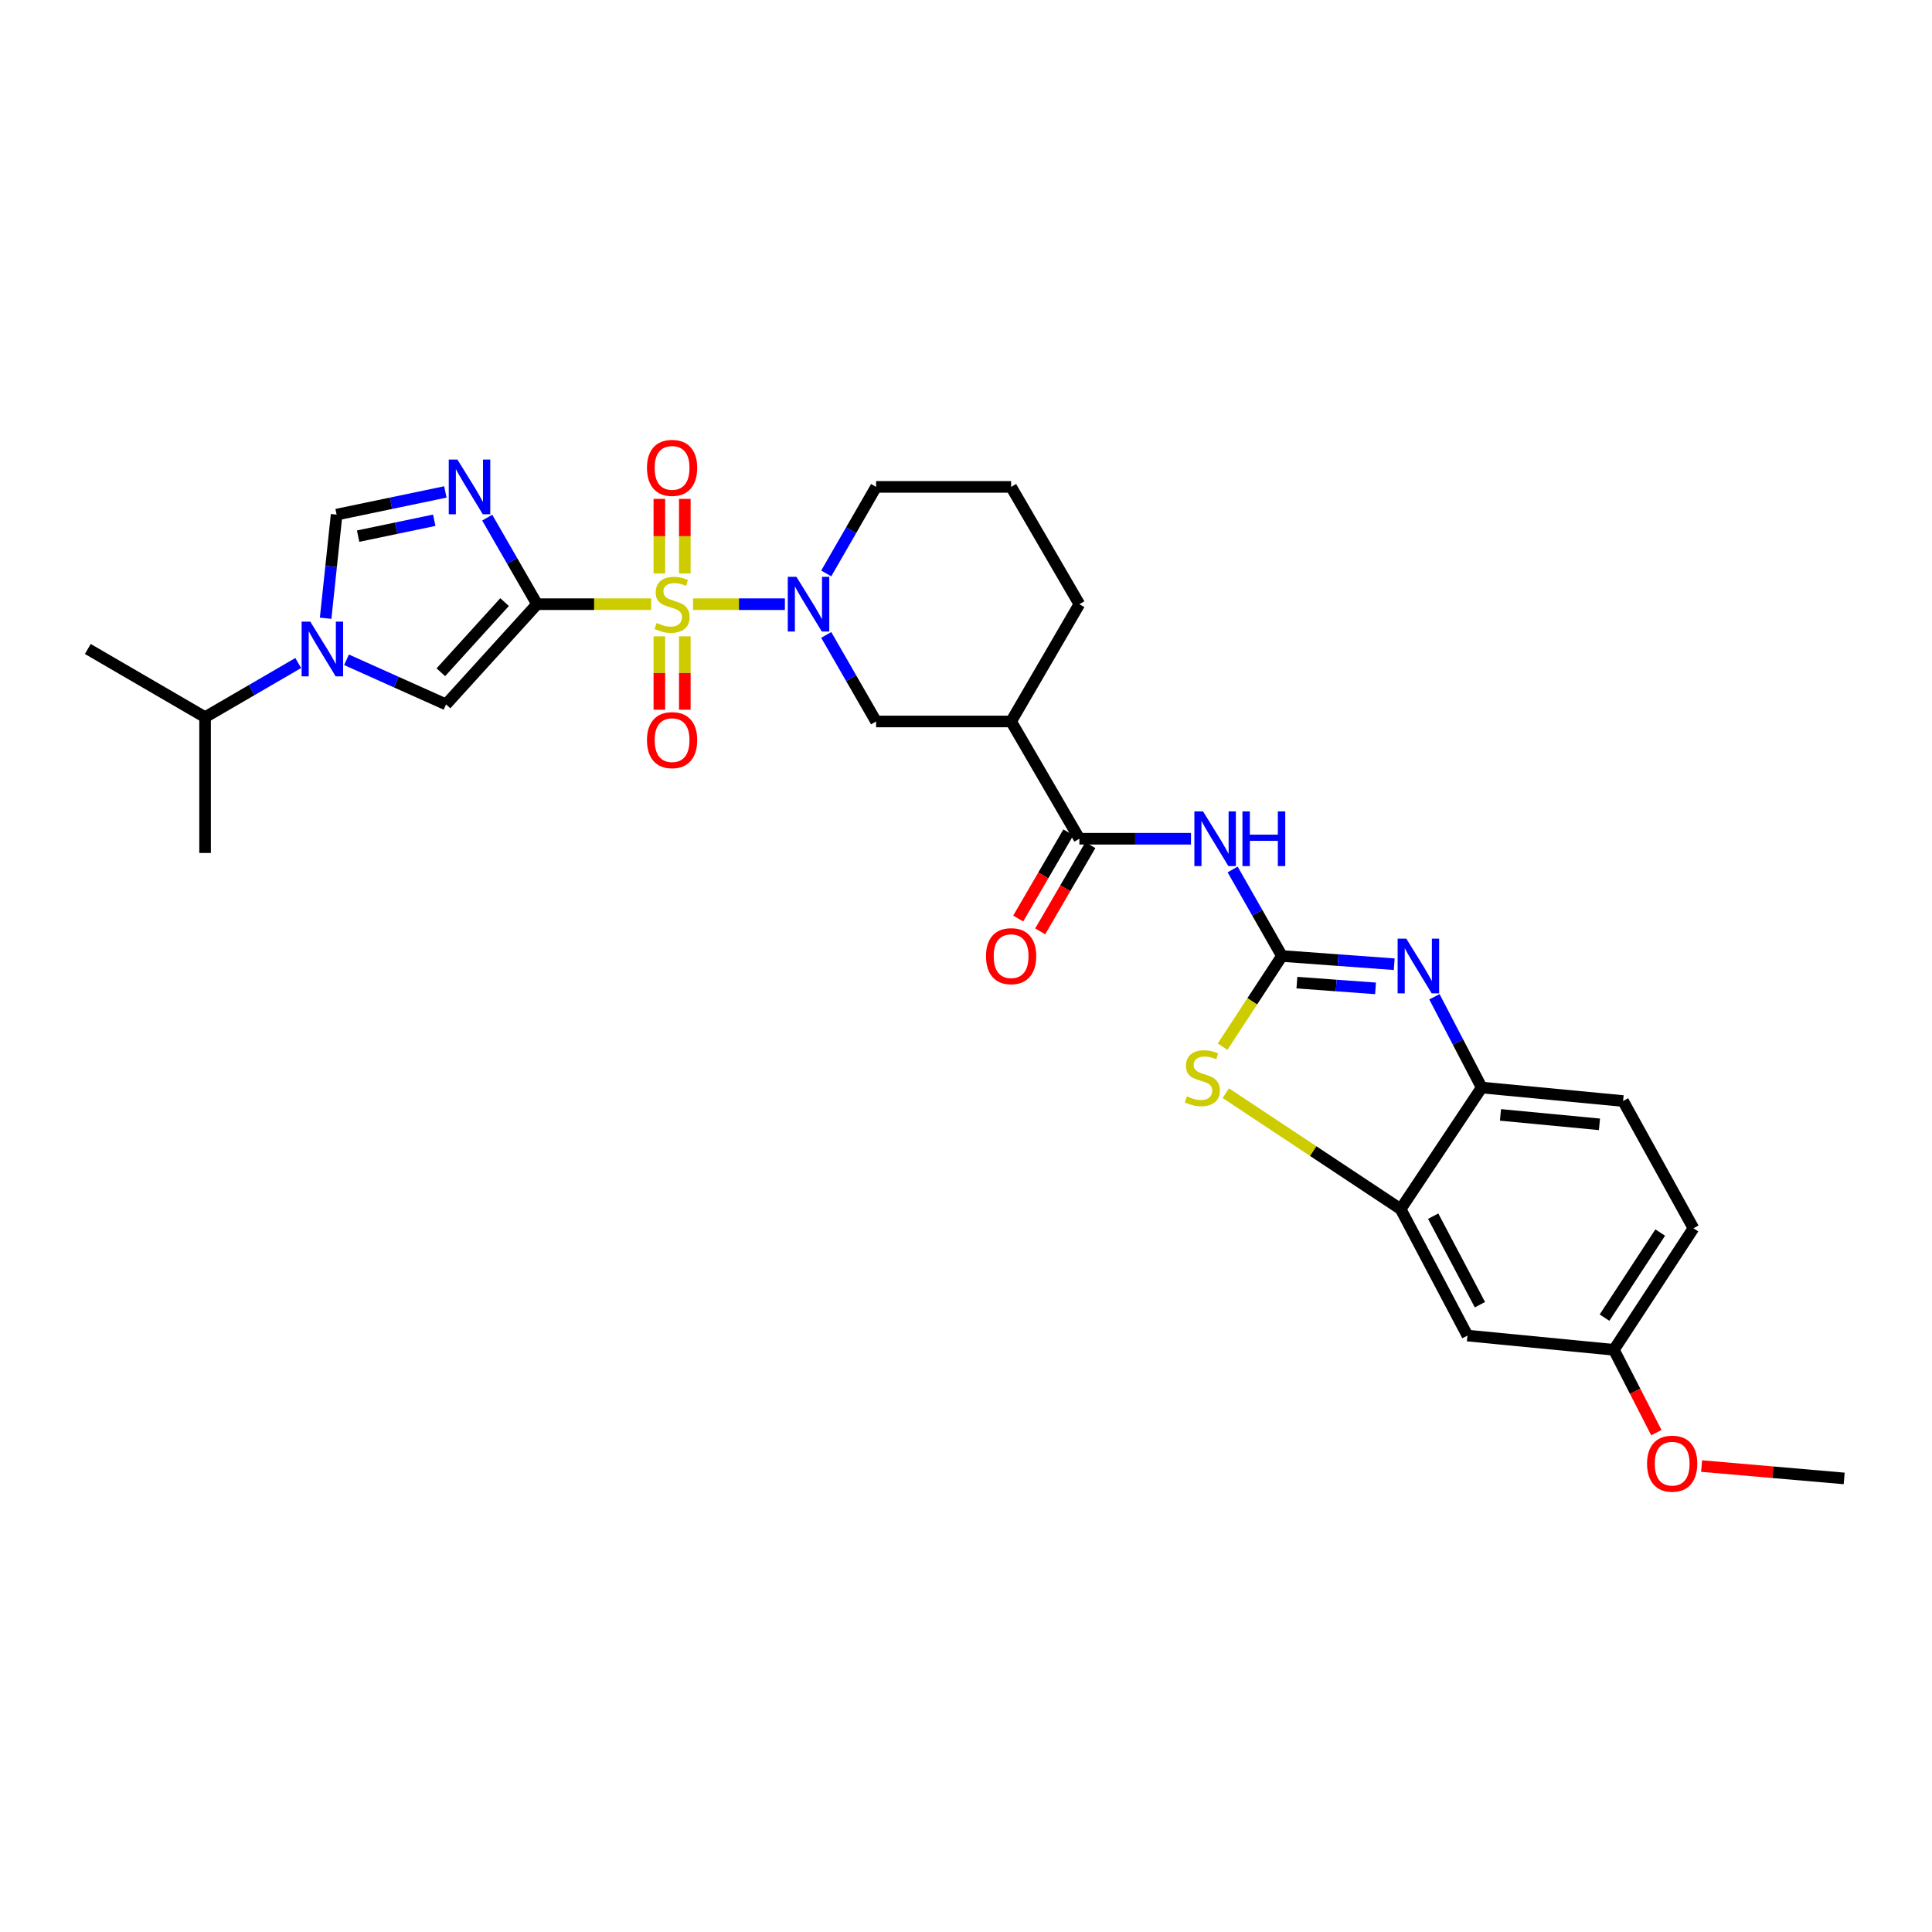 <?xml version='1.0' encoding='iso-8859-1'?>
<svg version='1.1' baseProfile='full'
              xmlns='http://www.w3.org/2000/svg'
                      xmlns:rdkit='http://www.rdkit.org/xml'
                      xmlns:xlink='http://www.w3.org/1999/xlink'
                  xml:space='preserve'
width='1000px' height='1000px' viewBox='0 0 1000 1000'>
<!-- END OF HEADER -->
<rect style='opacity:1.0;fill:#FFFFFF;stroke:none' width='1000' height='1000' x='0' y='0'> </rect>
<path class='bond-0' d='M 337.043,312.725 L 307.515,312.725' style='fill:none;fill-rule:evenodd;stroke:#CCCC00;stroke-width:6px;stroke-linecap:butt;stroke-linejoin:miter;stroke-opacity:1' />
<path class='bond-0' d='M 307.515,312.725 L 277.987,312.725' style='fill:none;fill-rule:evenodd;stroke:#000000;stroke-width:6px;stroke-linecap:butt;stroke-linejoin:miter;stroke-opacity:1' />
<path class='bond-3' d='M 358.715,312.725 L 382.487,312.725' style='fill:none;fill-rule:evenodd;stroke:#CCCC00;stroke-width:6px;stroke-linecap:butt;stroke-linejoin:miter;stroke-opacity:1' />
<path class='bond-3' d='M 382.487,312.725 L 406.258,312.725' style='fill:none;fill-rule:evenodd;stroke:#0000FF;stroke-width:6px;stroke-linecap:butt;stroke-linejoin:miter;stroke-opacity:1' />
<path class='bond-15' d='M 354.458,296.839 L 354.458,277.528' style='fill:none;fill-rule:evenodd;stroke:#CCCC00;stroke-width:6px;stroke-linecap:butt;stroke-linejoin:miter;stroke-opacity:1' />
<path class='bond-15' d='M 354.458,277.528 L 354.458,258.217' style='fill:none;fill-rule:evenodd;stroke:#FF0000;stroke-width:6px;stroke-linecap:butt;stroke-linejoin:miter;stroke-opacity:1' />
<path class='bond-15' d='M 341.281,296.839 L 341.281,277.528' style='fill:none;fill-rule:evenodd;stroke:#CCCC00;stroke-width:6px;stroke-linecap:butt;stroke-linejoin:miter;stroke-opacity:1' />
<path class='bond-15' d='M 341.281,277.528 L 341.281,258.217' style='fill:none;fill-rule:evenodd;stroke:#FF0000;stroke-width:6px;stroke-linecap:butt;stroke-linejoin:miter;stroke-opacity:1' />
<path class='bond-16' d='M 341.281,329.362 L 341.281,348.356' style='fill:none;fill-rule:evenodd;stroke:#CCCC00;stroke-width:6px;stroke-linecap:butt;stroke-linejoin:miter;stroke-opacity:1' />
<path class='bond-16' d='M 341.281,348.356 L 341.281,367.349' style='fill:none;fill-rule:evenodd;stroke:#FF0000;stroke-width:6px;stroke-linecap:butt;stroke-linejoin:miter;stroke-opacity:1' />
<path class='bond-16' d='M 354.458,329.362 L 354.458,348.356' style='fill:none;fill-rule:evenodd;stroke:#CCCC00;stroke-width:6px;stroke-linecap:butt;stroke-linejoin:miter;stroke-opacity:1' />
<path class='bond-16' d='M 354.458,348.356 L 354.458,367.349' style='fill:none;fill-rule:evenodd;stroke:#FF0000;stroke-width:6px;stroke-linecap:butt;stroke-linejoin:miter;stroke-opacity:1' />
<path class='bond-2' d='M 277.987,312.725 L 265.085,290.326' style='fill:none;fill-rule:evenodd;stroke:#000000;stroke-width:6px;stroke-linecap:butt;stroke-linejoin:miter;stroke-opacity:1' />
<path class='bond-2' d='M 265.085,290.326 L 252.182,267.926' style='fill:none;fill-rule:evenodd;stroke:#0000FF;stroke-width:6px;stroke-linecap:butt;stroke-linejoin:miter;stroke-opacity:1' />
<path class='bond-6' d='M 277.987,312.725 L 230.872,364.599' style='fill:none;fill-rule:evenodd;stroke:#000000;stroke-width:6px;stroke-linecap:butt;stroke-linejoin:miter;stroke-opacity:1' />
<path class='bond-6' d='M 261.166,311.646 L 228.185,347.958' style='fill:none;fill-rule:evenodd;stroke:#000000;stroke-width:6px;stroke-linecap:butt;stroke-linejoin:miter;stroke-opacity:1' />
<path class='bond-1' d='M 663.521,494.826 L 650.764,472.431' style='fill:none;fill-rule:evenodd;stroke:#000000;stroke-width:6px;stroke-linecap:butt;stroke-linejoin:miter;stroke-opacity:1' />
<path class='bond-1' d='M 650.764,472.431 L 638.007,450.037' style='fill:none;fill-rule:evenodd;stroke:#0000FF;stroke-width:6px;stroke-linecap:butt;stroke-linejoin:miter;stroke-opacity:1' />
<path class='bond-4' d='M 663.521,494.826 L 692.584,496.952' style='fill:none;fill-rule:evenodd;stroke:#000000;stroke-width:6px;stroke-linecap:butt;stroke-linejoin:miter;stroke-opacity:1' />
<path class='bond-4' d='M 692.584,496.952 L 721.647,499.079' style='fill:none;fill-rule:evenodd;stroke:#0000FF;stroke-width:6px;stroke-linecap:butt;stroke-linejoin:miter;stroke-opacity:1' />
<path class='bond-4' d='M 671.278,508.606 L 691.622,510.094' style='fill:none;fill-rule:evenodd;stroke:#000000;stroke-width:6px;stroke-linecap:butt;stroke-linejoin:miter;stroke-opacity:1' />
<path class='bond-4' d='M 691.622,510.094 L 711.967,511.583' style='fill:none;fill-rule:evenodd;stroke:#0000FF;stroke-width:6px;stroke-linecap:butt;stroke-linejoin:miter;stroke-opacity:1' />
<path class='bond-8' d='M 663.521,494.826 L 648.161,518.29' style='fill:none;fill-rule:evenodd;stroke:#000000;stroke-width:6px;stroke-linecap:butt;stroke-linejoin:miter;stroke-opacity:1' />
<path class='bond-8' d='M 648.161,518.29 L 632.802,541.753' style='fill:none;fill-rule:evenodd;stroke:#CCCC00;stroke-width:6px;stroke-linecap:butt;stroke-linejoin:miter;stroke-opacity:1' />
<path class='bond-10' d='M 230.52,254.622 L 202.376,260.492' style='fill:none;fill-rule:evenodd;stroke:#0000FF;stroke-width:6px;stroke-linecap:butt;stroke-linejoin:miter;stroke-opacity:1' />
<path class='bond-10' d='M 202.376,260.492 L 174.232,266.363' style='fill:none;fill-rule:evenodd;stroke:#000000;stroke-width:6px;stroke-linecap:butt;stroke-linejoin:miter;stroke-opacity:1' />
<path class='bond-10' d='M 224.767,269.282 L 205.067,273.392' style='fill:none;fill-rule:evenodd;stroke:#0000FF;stroke-width:6px;stroke-linecap:butt;stroke-linejoin:miter;stroke-opacity:1' />
<path class='bond-10' d='M 205.067,273.392 L 185.366,277.502' style='fill:none;fill-rule:evenodd;stroke:#000000;stroke-width:6px;stroke-linecap:butt;stroke-linejoin:miter;stroke-opacity:1' />
<path class='bond-14' d='M 427.658,328.636 L 440.56,351.036' style='fill:none;fill-rule:evenodd;stroke:#0000FF;stroke-width:6px;stroke-linecap:butt;stroke-linejoin:miter;stroke-opacity:1' />
<path class='bond-14' d='M 440.56,351.036 L 453.463,373.435' style='fill:none;fill-rule:evenodd;stroke:#000000;stroke-width:6px;stroke-linecap:butt;stroke-linejoin:miter;stroke-opacity:1' />
<path class='bond-22' d='M 427.658,296.813 L 440.56,274.414' style='fill:none;fill-rule:evenodd;stroke:#0000FF;stroke-width:6px;stroke-linecap:butt;stroke-linejoin:miter;stroke-opacity:1' />
<path class='bond-22' d='M 440.56,274.414 L 453.463,252.015' style='fill:none;fill-rule:evenodd;stroke:#000000;stroke-width:6px;stroke-linecap:butt;stroke-linejoin:miter;stroke-opacity:1' />
<path class='bond-13' d='M 742.454,515.927 L 754.686,539.417' style='fill:none;fill-rule:evenodd;stroke:#0000FF;stroke-width:6px;stroke-linecap:butt;stroke-linejoin:miter;stroke-opacity:1' />
<path class='bond-13' d='M 754.686,539.417 L 766.918,562.908' style='fill:none;fill-rule:evenodd;stroke:#000000;stroke-width:6px;stroke-linecap:butt;stroke-linejoin:miter;stroke-opacity:1' />
<path class='bond-5' d='M 616.449,434.13 L 587.566,434.13' style='fill:none;fill-rule:evenodd;stroke:#0000FF;stroke-width:6px;stroke-linecap:butt;stroke-linejoin:miter;stroke-opacity:1' />
<path class='bond-5' d='M 587.566,434.13 L 558.682,434.13' style='fill:none;fill-rule:evenodd;stroke:#000000;stroke-width:6px;stroke-linecap:butt;stroke-linejoin:miter;stroke-opacity:1' />
<path class='bond-7' d='M 230.872,364.599 L 205.113,353.054' style='fill:none;fill-rule:evenodd;stroke:#000000;stroke-width:6px;stroke-linecap:butt;stroke-linejoin:miter;stroke-opacity:1' />
<path class='bond-7' d='M 205.113,353.054 L 179.354,341.509' style='fill:none;fill-rule:evenodd;stroke:#0000FF;stroke-width:6px;stroke-linecap:butt;stroke-linejoin:miter;stroke-opacity:1' />
<path class='bond-20' d='M 154.364,343.177 L 130.257,357.197' style='fill:none;fill-rule:evenodd;stroke:#0000FF;stroke-width:6px;stroke-linecap:butt;stroke-linejoin:miter;stroke-opacity:1' />
<path class='bond-20' d='M 130.257,357.197 L 106.15,371.217' style='fill:none;fill-rule:evenodd;stroke:#000000;stroke-width:6px;stroke-linecap:butt;stroke-linejoin:miter;stroke-opacity:1' />
<path class='bond-30' d='M 168.546,320.001 L 171.389,293.182' style='fill:none;fill-rule:evenodd;stroke:#0000FF;stroke-width:6px;stroke-linecap:butt;stroke-linejoin:miter;stroke-opacity:1' />
<path class='bond-30' d='M 171.389,293.182 L 174.232,266.363' style='fill:none;fill-rule:evenodd;stroke:#000000;stroke-width:6px;stroke-linecap:butt;stroke-linejoin:miter;stroke-opacity:1' />
<path class='bond-11' d='M 634.487,565.817 L 679.729,595.819' style='fill:none;fill-rule:evenodd;stroke:#CCCC00;stroke-width:6px;stroke-linecap:butt;stroke-linejoin:miter;stroke-opacity:1' />
<path class='bond-11' d='M 679.729,595.819 L 724.97,625.821' style='fill:none;fill-rule:evenodd;stroke:#000000;stroke-width:6px;stroke-linecap:butt;stroke-linejoin:miter;stroke-opacity:1' />
<path class='bond-9' d='M 558.682,434.13 L 523.353,373.435' style='fill:none;fill-rule:evenodd;stroke:#000000;stroke-width:6px;stroke-linecap:butt;stroke-linejoin:miter;stroke-opacity:1' />
<path class='bond-18' d='M 552.988,430.816 L 540.002,453.126' style='fill:none;fill-rule:evenodd;stroke:#000000;stroke-width:6px;stroke-linecap:butt;stroke-linejoin:miter;stroke-opacity:1' />
<path class='bond-18' d='M 540.002,453.126 L 527.016,475.435' style='fill:none;fill-rule:evenodd;stroke:#FF0000;stroke-width:6px;stroke-linecap:butt;stroke-linejoin:miter;stroke-opacity:1' />
<path class='bond-18' d='M 564.376,437.445 L 551.39,459.755' style='fill:none;fill-rule:evenodd;stroke:#000000;stroke-width:6px;stroke-linecap:butt;stroke-linejoin:miter;stroke-opacity:1' />
<path class='bond-18' d='M 551.39,459.755 L 538.404,482.064' style='fill:none;fill-rule:evenodd;stroke:#FF0000;stroke-width:6px;stroke-linecap:butt;stroke-linejoin:miter;stroke-opacity:1' />
<path class='bond-17' d='M 724.97,625.821 L 759.546,691.289' style='fill:none;fill-rule:evenodd;stroke:#000000;stroke-width:6px;stroke-linecap:butt;stroke-linejoin:miter;stroke-opacity:1' />
<path class='bond-17' d='M 741.809,629.488 L 766.011,675.316' style='fill:none;fill-rule:evenodd;stroke:#000000;stroke-width:6px;stroke-linecap:butt;stroke-linejoin:miter;stroke-opacity:1' />
<path class='bond-32' d='M 724.97,625.821 L 766.918,562.908' style='fill:none;fill-rule:evenodd;stroke:#000000;stroke-width:6px;stroke-linecap:butt;stroke-linejoin:miter;stroke-opacity:1' />
<path class='bond-12' d='M 523.353,373.435 L 453.463,373.435' style='fill:none;fill-rule:evenodd;stroke:#000000;stroke-width:6px;stroke-linecap:butt;stroke-linejoin:miter;stroke-opacity:1' />
<path class='bond-31' d='M 523.353,373.435 L 558.682,312.725' style='fill:none;fill-rule:evenodd;stroke:#000000;stroke-width:6px;stroke-linecap:butt;stroke-linejoin:miter;stroke-opacity:1' />
<path class='bond-19' d='M 766.918,562.908 L 840.109,569.884' style='fill:none;fill-rule:evenodd;stroke:#000000;stroke-width:6px;stroke-linecap:butt;stroke-linejoin:miter;stroke-opacity:1' />
<path class='bond-19' d='M 776.646,577.072 L 827.88,581.955' style='fill:none;fill-rule:evenodd;stroke:#000000;stroke-width:6px;stroke-linecap:butt;stroke-linejoin:miter;stroke-opacity:1' />
<path class='bond-21' d='M 759.546,691.289 L 835.351,698.661' style='fill:none;fill-rule:evenodd;stroke:#000000;stroke-width:6px;stroke-linecap:butt;stroke-linejoin:miter;stroke-opacity:1' />
<path class='bond-23' d='M 840.109,569.884 L 876.529,635.748' style='fill:none;fill-rule:evenodd;stroke:#000000;stroke-width:6px;stroke-linecap:butt;stroke-linejoin:miter;stroke-opacity:1' />
<path class='bond-27' d='M 106.15,371.217 L 106.15,441.502' style='fill:none;fill-rule:evenodd;stroke:#000000;stroke-width:6px;stroke-linecap:butt;stroke-linejoin:miter;stroke-opacity:1' />
<path class='bond-28' d='M 106.15,371.217 L 45.455,335.909' style='fill:none;fill-rule:evenodd;stroke:#000000;stroke-width:6px;stroke-linecap:butt;stroke-linejoin:miter;stroke-opacity:1' />
<path class='bond-25' d='M 835.351,698.661 L 846.338,720.1' style='fill:none;fill-rule:evenodd;stroke:#000000;stroke-width:6px;stroke-linecap:butt;stroke-linejoin:miter;stroke-opacity:1' />
<path class='bond-25' d='M 846.338,720.1 L 857.326,741.539' style='fill:none;fill-rule:evenodd;stroke:#FF0000;stroke-width:6px;stroke-linecap:butt;stroke-linejoin:miter;stroke-opacity:1' />
<path class='bond-33' d='M 835.351,698.661 L 876.529,635.748' style='fill:none;fill-rule:evenodd;stroke:#000000;stroke-width:6px;stroke-linecap:butt;stroke-linejoin:miter;stroke-opacity:1' />
<path class='bond-33' d='M 830.502,682.008 L 859.327,637.968' style='fill:none;fill-rule:evenodd;stroke:#000000;stroke-width:6px;stroke-linecap:butt;stroke-linejoin:miter;stroke-opacity:1' />
<path class='bond-26' d='M 453.463,252.015 L 523.353,252.015' style='fill:none;fill-rule:evenodd;stroke:#000000;stroke-width:6px;stroke-linecap:butt;stroke-linejoin:miter;stroke-opacity:1' />
<path class='bond-24' d='M 558.682,312.725 L 523.353,252.015' style='fill:none;fill-rule:evenodd;stroke:#000000;stroke-width:6px;stroke-linecap:butt;stroke-linejoin:miter;stroke-opacity:1' />
<path class='bond-29' d='M 880.746,758.833 L 917.646,762.034' style='fill:none;fill-rule:evenodd;stroke:#FF0000;stroke-width:6px;stroke-linecap:butt;stroke-linejoin:miter;stroke-opacity:1' />
<path class='bond-29' d='M 917.646,762.034 L 954.545,765.235' style='fill:none;fill-rule:evenodd;stroke:#000000;stroke-width:6px;stroke-linecap:butt;stroke-linejoin:miter;stroke-opacity:1' />
<path  class='atom-0' d='M 339.87 322.445
Q 340.19 322.565, 341.51 323.125
Q 342.83 323.685, 344.27 324.045
Q 345.75 324.365, 347.19 324.365
Q 349.87 324.365, 351.43 323.085
Q 352.99 321.765, 352.99 319.485
Q 352.99 317.925, 352.19 316.965
Q 351.43 316.005, 350.23 315.485
Q 349.03 314.965, 347.03 314.365
Q 344.51 313.605, 342.99 312.885
Q 341.51 312.165, 340.43 310.645
Q 339.39 309.125, 339.39 306.565
Q 339.39 303.005, 341.79 300.805
Q 344.23 298.605, 349.03 298.605
Q 352.31 298.605, 356.03 300.165
L 355.11 303.245
Q 351.71 301.845, 349.15 301.845
Q 346.39 301.845, 344.87 303.005
Q 343.35 304.125, 343.39 306.085
Q 343.39 307.605, 344.15 308.525
Q 344.95 309.445, 346.07 309.965
Q 347.23 310.485, 349.15 311.085
Q 351.71 311.885, 353.23 312.685
Q 354.75 313.485, 355.83 315.125
Q 356.95 316.725, 356.95 319.485
Q 356.95 323.405, 354.31 325.525
Q 351.71 327.605, 347.35 327.605
Q 344.83 327.605, 342.91 327.045
Q 341.03 326.525, 338.79 325.605
L 339.87 322.445
' fill='#CCCC00'/>
<path  class='atom-3' d='M 236.756 237.855
L 246.036 252.855
Q 246.956 254.335, 248.436 257.015
Q 249.916 259.695, 249.996 259.855
L 249.996 237.855
L 253.756 237.855
L 253.756 266.175
L 249.876 266.175
L 239.916 249.775
Q 238.756 247.855, 237.516 245.655
Q 236.316 243.455, 235.956 242.775
L 235.956 266.175
L 232.276 266.175
L 232.276 237.855
L 236.756 237.855
' fill='#0000FF'/>
<path  class='atom-4' d='M 412.232 298.565
L 421.512 313.565
Q 422.432 315.045, 423.912 317.725
Q 425.392 320.405, 425.472 320.565
L 425.472 298.565
L 429.232 298.565
L 429.232 326.885
L 425.352 326.885
L 415.392 310.485
Q 414.232 308.565, 412.992 306.365
Q 411.792 304.165, 411.432 303.485
L 411.432 326.885
L 407.752 326.885
L 407.752 298.565
L 412.232 298.565
' fill='#0000FF'/>
<path  class='atom-5' d='M 727.898 485.834
L 737.178 500.834
Q 738.098 502.314, 739.578 504.994
Q 741.058 507.674, 741.138 507.834
L 741.138 485.834
L 744.898 485.834
L 744.898 514.154
L 741.018 514.154
L 731.058 497.754
Q 729.898 495.834, 728.658 493.634
Q 727.458 491.434, 727.098 490.754
L 727.098 514.154
L 723.418 514.154
L 723.418 485.834
L 727.898 485.834
' fill='#0000FF'/>
<path  class='atom-6' d='M 622.686 419.97
L 631.966 434.97
Q 632.886 436.45, 634.366 439.13
Q 635.846 441.81, 635.926 441.97
L 635.926 419.97
L 639.686 419.97
L 639.686 448.29
L 635.806 448.29
L 625.846 431.89
Q 624.686 429.97, 623.446 427.77
Q 622.246 425.57, 621.886 424.89
L 621.886 448.29
L 618.206 448.29
L 618.206 419.97
L 622.686 419.97
' fill='#0000FF'/>
<path  class='atom-6' d='M 643.086 419.97
L 646.926 419.97
L 646.926 432.01
L 661.406 432.01
L 661.406 419.97
L 665.246 419.97
L 665.246 448.29
L 661.406 448.29
L 661.406 435.21
L 646.926 435.21
L 646.926 448.29
L 643.086 448.29
L 643.086 419.97
' fill='#0000FF'/>
<path  class='atom-8' d='M 160.6 321.749
L 169.88 336.749
Q 170.8 338.229, 172.28 340.909
Q 173.76 343.589, 173.84 343.749
L 173.84 321.749
L 177.6 321.749
L 177.6 350.069
L 173.72 350.069
L 163.76 333.669
Q 162.6 331.749, 161.36 329.549
Q 160.16 327.349, 159.8 326.669
L 159.8 350.069
L 156.12 350.069
L 156.12 321.749
L 160.6 321.749
' fill='#0000FF'/>
<path  class='atom-9' d='M 614.328 567.474
Q 614.648 567.594, 615.968 568.154
Q 617.288 568.714, 618.728 569.074
Q 620.208 569.394, 621.648 569.394
Q 624.328 569.394, 625.888 568.114
Q 627.448 566.794, 627.448 564.514
Q 627.448 562.954, 626.648 561.994
Q 625.888 561.034, 624.688 560.514
Q 623.488 559.994, 621.488 559.394
Q 618.968 558.634, 617.448 557.914
Q 615.968 557.194, 614.888 555.674
Q 613.848 554.154, 613.848 551.594
Q 613.848 548.034, 616.248 545.834
Q 618.688 543.634, 623.488 543.634
Q 626.768 543.634, 630.488 545.194
L 629.568 548.274
Q 626.168 546.874, 623.608 546.874
Q 620.848 546.874, 619.328 548.034
Q 617.808 549.154, 617.848 551.114
Q 617.848 552.634, 618.608 553.554
Q 619.408 554.474, 620.528 554.994
Q 621.688 555.514, 623.608 556.114
Q 626.168 556.914, 627.688 557.714
Q 629.208 558.514, 630.288 560.154
Q 631.408 561.754, 631.408 564.514
Q 631.408 568.434, 628.768 570.554
Q 626.168 572.634, 621.808 572.634
Q 619.288 572.634, 617.368 572.074
Q 615.488 571.554, 613.248 570.634
L 614.328 567.474
' fill='#CCCC00'/>
<path  class='atom-16' d='M 334.87 242.168
Q 334.87 235.368, 338.23 231.568
Q 341.59 227.768, 347.87 227.768
Q 354.15 227.768, 357.51 231.568
Q 360.87 235.368, 360.87 242.168
Q 360.87 249.048, 357.47 252.968
Q 354.07 256.848, 347.87 256.848
Q 341.63 256.848, 338.23 252.968
Q 334.87 249.088, 334.87 242.168
M 347.87 253.648
Q 352.19 253.648, 354.51 250.768
Q 356.87 247.848, 356.87 242.168
Q 356.87 236.608, 354.51 233.808
Q 352.19 230.968, 347.87 230.968
Q 343.55 230.968, 341.19 233.768
Q 338.87 236.568, 338.87 242.168
Q 338.87 247.888, 341.19 250.768
Q 343.55 253.648, 347.87 253.648
' fill='#FF0000'/>
<path  class='atom-17' d='M 334.87 383.09
Q 334.87 376.29, 338.23 372.49
Q 341.59 368.69, 347.87 368.69
Q 354.15 368.69, 357.51 372.49
Q 360.87 376.29, 360.87 383.09
Q 360.87 389.97, 357.47 393.89
Q 354.07 397.77, 347.87 397.77
Q 341.63 397.77, 338.23 393.89
Q 334.87 390.01, 334.87 383.09
M 347.87 394.57
Q 352.19 394.57, 354.51 391.69
Q 356.87 388.77, 356.87 383.09
Q 356.87 377.53, 354.51 374.73
Q 352.19 371.89, 347.87 371.89
Q 343.55 371.89, 341.19 374.69
Q 338.87 377.49, 338.87 383.09
Q 338.87 388.81, 341.19 391.69
Q 343.55 394.57, 347.87 394.57
' fill='#FF0000'/>
<path  class='atom-19' d='M 510.353 494.906
Q 510.353 488.106, 513.713 484.306
Q 517.073 480.506, 523.353 480.506
Q 529.633 480.506, 532.993 484.306
Q 536.353 488.106, 536.353 494.906
Q 536.353 501.786, 532.953 505.706
Q 529.553 509.586, 523.353 509.586
Q 517.113 509.586, 513.713 505.706
Q 510.353 501.826, 510.353 494.906
M 523.353 506.386
Q 527.673 506.386, 529.993 503.506
Q 532.353 500.586, 532.353 494.906
Q 532.353 489.346, 529.993 486.546
Q 527.673 483.706, 523.353 483.706
Q 519.033 483.706, 516.673 486.506
Q 514.353 489.306, 514.353 494.906
Q 514.353 500.626, 516.673 503.506
Q 519.033 506.386, 523.353 506.386
' fill='#FF0000'/>
<path  class='atom-26' d='M 852.512 757.592
Q 852.512 750.792, 855.872 746.992
Q 859.232 743.192, 865.512 743.192
Q 871.792 743.192, 875.152 746.992
Q 878.512 750.792, 878.512 757.592
Q 878.512 764.472, 875.112 768.392
Q 871.712 772.272, 865.512 772.272
Q 859.272 772.272, 855.872 768.392
Q 852.512 764.512, 852.512 757.592
M 865.512 769.072
Q 869.832 769.072, 872.152 766.192
Q 874.512 763.272, 874.512 757.592
Q 874.512 752.032, 872.152 749.232
Q 869.832 746.392, 865.512 746.392
Q 861.192 746.392, 858.832 749.192
Q 856.512 751.992, 856.512 757.592
Q 856.512 763.312, 858.832 766.192
Q 861.192 769.072, 865.512 769.072
' fill='#FF0000'/>
</svg>
